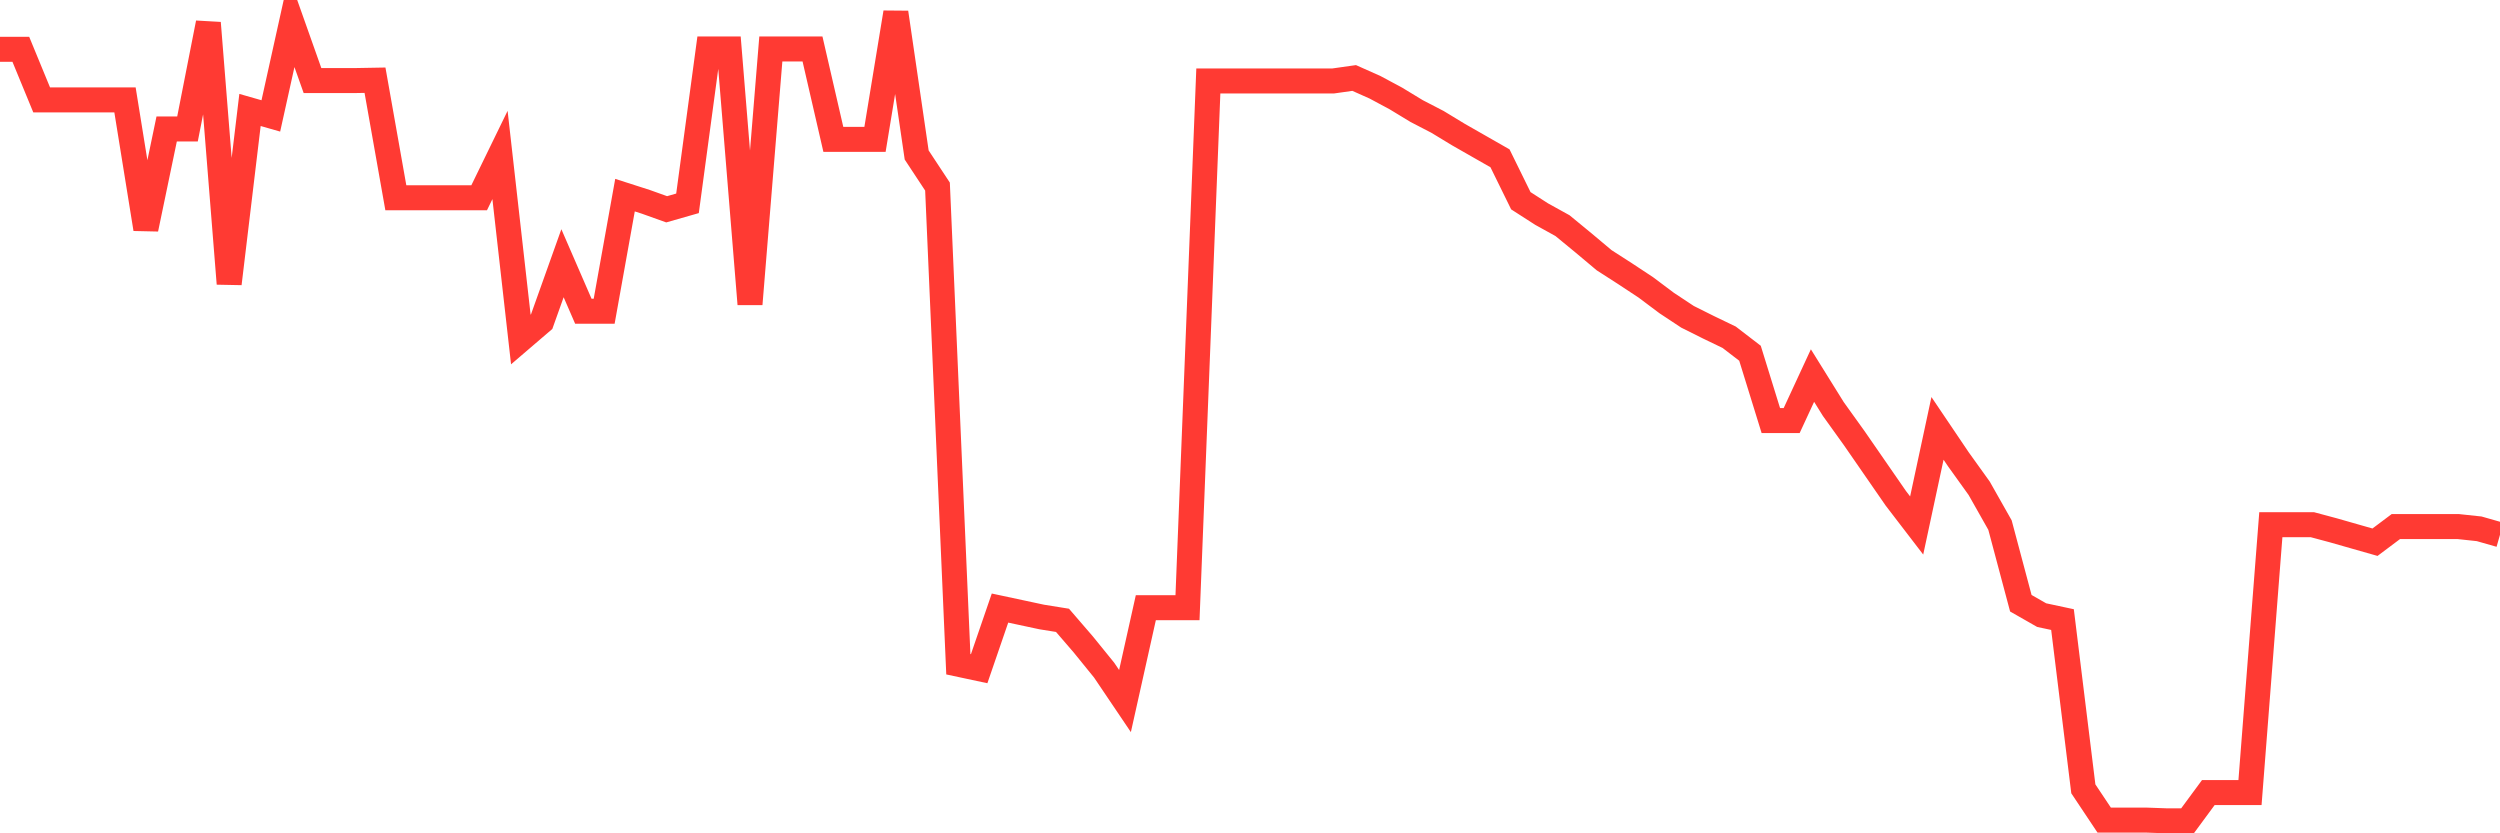 <svg
  xmlns="http://www.w3.org/2000/svg"
  xmlns:xlink="http://www.w3.org/1999/xlink"
  width="120"
  height="40"
  viewBox="0 0 120 40"
  preserveAspectRatio="none"
>
  <polyline
    points="0,2.368 1,2.368 2,4.796 3,4.796 4,4.796 5,4.796 6,4.796 7,10.992 8,6.189 9,6.189 10,1.1 11,13.617 12,5.278 13,5.564 14,1.046 15,3.868 16,3.868 17,3.868 18,3.85 19,9.492 20,9.492 21,9.492 22,9.492 23,9.492 24,7.439 25,16.295 26,15.438 27,12.635 28,14.938 29,14.938 30,9.367 31,9.688 32,10.046 33,9.76 34,2.35 35,2.35 36,14.599 37,2.35 38,2.35 39,2.35 40,6.689 41,6.689 42,6.689 43,0.6 44,7.439 45,8.956 46,31.883 47,32.097 48,29.187 49,29.401 50,29.615 51,29.776 52,30.936 53,32.169 54,33.651 55,29.169 56,29.169 57,29.169 58,3.885 59,3.885 60,3.885 61,3.885 62,3.885 63,3.885 64,3.885 65,3.743 66,4.189 67,4.725 68,5.332 69,5.85 70,6.457 71,7.028 72,7.599 73,9.635 74,10.278 75,10.831 76,11.653 77,12.492 78,13.135 79,13.795 80,14.545 81,15.206 82,15.706 83,16.188 84,16.956 85,20.187 86,20.187 87,18.027 88,19.634 89,21.027 90,22.473 91,23.919 92,25.223 93,20.562 94,22.044 95,23.437 96,25.205 97,28.955 98,29.526 99,29.74 100,37.864 101,39.364 102,39.364 103,39.364 104,39.4 105,39.4 106,38.043 107,38.043 108,38.043 109,25.187 110,25.187 111,25.187 112,25.455 113,25.741 114,26.026 115,25.276 116,25.276 117,25.276 118,25.276 119,25.383 120,25.669"
    fill="none"
    stroke="#ff3a33"
    stroke-width="1.2"
  >
  </polyline>
</svg>